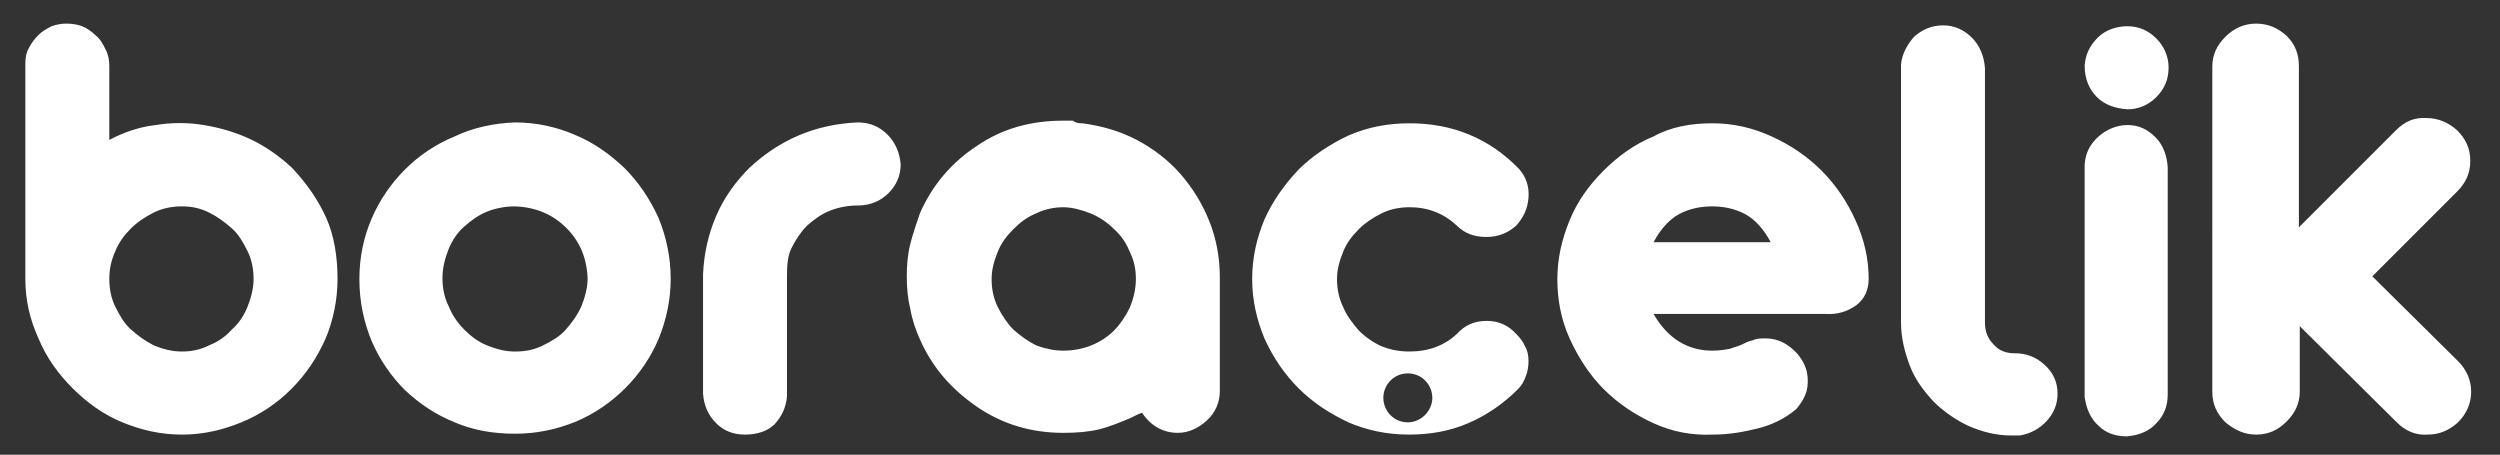 <?xml version="1.0" encoding="utf-8"?>
<!-- Generator: Adobe Illustrator 24.2.3, SVG Export Plug-In . SVG Version: 6.00 Build 0)  -->
<svg version="1.1" id="Layer_1" xmlns="http://www.w3.org/2000/svg" xmlns:xlink="http://www.w3.org/1999/xlink" x="0px" y="0px"
	 viewBox="0 0 285.9 52" style="enable-background:new 0 0 285.9 52;" xml:space="preserve">
<rect x="0" y="0" width="285.9" height="52" fill="#333333" stroke="none"/>
<style type="text/css">
	.st0{fill-rule:evenodd;clip-rule:evenodd;fill:#FFFFFF;}
</style>
<path class="st0" d="M281.1,41.3c1,1,1.5,2.2,1.5,3.5s-0.5,2.5-1.5,3.5c-1,0.9-2.1,1.4-3.5,1.4c-1.3,0.1-2.5-0.4-3.5-1.4l-11.1-11
	v7.5c0,1.3-0.5,2.4-1.5,3.4s-2.1,1.5-3.5,1.5c-1.3,0-2.4-0.5-3.5-1.4c-1-1-1.5-2.1-1.5-3.5V7.6c0-1.3,0.5-2.4,1.5-3.4
	c1-1,2.2-1.5,3.5-1.5c1.4,0,2.5,0.5,3.5,1.4c1,1,1.4,2.1,1.4,3.5V26l11.1-11.1c1-1,2.1-1.5,3.5-1.4c1.3,0,2.5,0.5,3.5,1.4
	c1,1,1.5,2.1,1.5,3.5s-0.5,2.5-1.5,3.5l-9.7,9.7L281.1,41.3z M243.3,3c1.3,0,2.4,0.5,3.3,1.4s1.4,2.1,1.4,3.3c0,1.3-0.4,2.4-1.4,3.4
	c-0.9,0.9-2,1.4-3.3,1.4c-1.4-0.1-2.6-0.5-3.5-1.4s-1.4-2.1-1.4-3.6c0.1-1.3,0.6-2.3,1.5-3.2S242.1,3,243.3,3z M243.3,14.3
	c1.3,0,2.3,0.5,3.2,1.4c0.9,0.9,1.3,2.1,1.4,3.4v26c0,1.3-0.4,2.4-1.3,3.3c-0.8,0.9-2,1.4-3.4,1.5c-1.3,0-2.4-0.4-3.2-1.2
	c-0.9-0.8-1.4-1.9-1.6-3.3V18.8c0.1-1.3,0.6-2.3,1.6-3.2C240.9,14.8,242.1,14.3,243.3,14.3z M222.2,2.9c1.3,0,2.4,0.5,3.3,1.4
	c0.9,0.9,1.4,2.1,1.5,3.5v29.1c0,1,0.3,1.8,1,2.5c0.6,0.7,1.4,1,2.4,1c1.3,0,2.4,0.4,3.4,1.3c1,0.9,1.5,2,1.5,3.3
	c0,1.2-0.4,2.2-1.2,3.1c-0.8,0.9-1.9,1.5-3.1,1.7h-1c-1.7,0-3.3-0.4-4.9-1.1c-1.5-0.7-2.9-1.7-4-2.8c-1.1-1.2-2.1-2.5-2.7-4.1
	s-1-3.2-1-4.9V7.4c0.1-1.2,0.7-2.3,1.5-3.2C219.8,3.4,220.9,2.9,222.2,2.9z M195.8,14.1c2.4,0,4.6,0.5,6.8,1.5
	c2.2,1,4.1,2.3,5.7,3.9c1.6,1.6,2.9,3.5,3.9,5.7s1.5,4.4,1.5,6.7c0,1.3-0.5,2.3-1.4,3c-1,0.7-2.1,1.1-3.6,1h-19.6
	c1.6,2.8,3.9,4.2,6.7,4.2c0.8,0,1.4-0.1,2-0.2c0.5-0.2,1-0.3,1.4-0.5c0.4-0.2,0.8-0.4,1.3-0.5c0.4-0.2,0.9-0.2,1.4-0.2
	c1,0,1.9,0.3,2.7,0.9s1.3,1.2,1.7,2c0.4,0.8,0.5,1.7,0.4,2.6c-0.1,0.9-0.6,1.8-1.3,2.6c-1.3,1.1-2.8,1.8-4.4,2.2
	c-1.6,0.4-3.3,0.7-5.1,0.7c-2.4,0.1-4.6-0.3-6.8-1.3s-4.1-2.3-5.7-3.9c-1.6-1.6-2.9-3.6-3.9-5.8c-1-2.2-1.4-4.5-1.4-6.8
	c0-2.3,0.5-4.5,1.4-6.7c0.9-2.2,2.2-4,3.9-5.7c1.6-1.6,3.5-3,5.7-3.9C191.1,14.5,193.4,14.1,195.8,14.1z M202.5,27.7
	c-0.8-1.5-1.8-2.6-2.9-3.2c-1.1-0.6-2.4-0.9-3.8-0.9c-1.4,0-2.7,0.3-3.8,0.9c-1.1,0.6-2.1,1.7-2.9,3.2H202.5z M161,42.7
	c1.6,0,2.8,1.3,2.8,2.8s-1.3,2.8-2.8,2.8c-1.6,0-2.8-1.3-2.8-2.8C158.2,44,159.4,42.7,161,42.7z M161.2,14.1c4.9,0,9.1,1.7,12.5,5.2
	c0.8,0.9,1.2,2,1.1,3.3c-0.1,1.3-0.6,2.3-1.4,3.2c-0.9,0.8-2,1.3-3.4,1.3c-1.4,0-2.5-0.4-3.4-1.3c-1.5-1.4-3.3-2.1-5.4-2.1
	c-1.1,0-2.2,0.2-3.2,0.7c-1,0.5-1.9,1.1-2.6,1.8c-0.8,0.8-1.4,1.6-1.8,2.6c-0.4,1-0.7,2-0.7,3.1c0,1.1,0.2,2.2,0.7,3.2
	c0.4,1,1.1,1.9,1.8,2.7c0.8,0.8,1.7,1.4,2.6,1.8c1,0.4,2,0.6,3.2,0.6c2.2,0,4-0.7,5.4-2c0.9-1,2-1.5,3.4-1.5c1.4,0,2.5,0.5,3.4,1.5
	c0.4,0.4,0.8,0.9,1,1.4c0.3,0.5,0.4,1.1,0.4,1.7s-0.1,1.2-0.3,1.7c-0.2,0.6-0.5,1.1-0.9,1.5c-1.7,1.7-3.6,3-5.7,3.9
	c-2.1,0.9-4.3,1.3-6.8,1.3c-2.5,0-4.8-0.5-6.9-1.4c-2.1-1-4-2.2-5.7-3.9c-1.6-1.6-2.9-3.5-3.9-5.7c-0.9-2.2-1.4-4.4-1.4-6.8
	c0-2.4,0.5-4.6,1.4-6.8c1-2.2,2.3-4,3.9-5.7c1.6-1.6,3.6-2.9,5.7-3.9C156.5,14.5,158.8,14.1,161.2,14.1z M123.8,14.1
	c2.2,0.3,4.3,0.9,6.2,1.9c1.9,1,3.6,2.3,5,3.9c1.4,1.6,2.5,3.4,3.3,5.4c0.8,2,1.2,4.2,1.2,6.4v13c0,1.3-0.5,2.5-1.5,3.4
	c-1,0.9-2.1,1.4-3.3,1.4c-1.7,0-3.1-0.8-4.1-2.3c-0.3,0.1-0.5,0.2-0.7,0.3c-0.2,0.1-0.4,0.2-0.6,0.3c-1.2,0.5-2.4,1-3.6,1.3
	c-1.3,0.3-2.6,0.4-4.1,0.4c-3.7,0-7-1-9.9-3c-2.9-2-5.1-4.5-6.5-7.7c-0.5-1.1-0.9-2.3-1.1-3.5c-0.3-1.2-0.4-2.4-0.4-3.7
	c0-1.3,0.1-2.5,0.4-3.7c0.3-1.2,0.7-2.3,1.1-3.5c1.4-3.2,3.6-5.8,6.5-7.7c2.9-2,6.2-2.9,9.9-2.9h1.1
	C123.1,14.1,123.4,14.1,123.8,14.1z M121.6,40.1c1.1,0,2.2-0.2,3.2-0.6c1-0.4,1.9-1,2.6-1.7c0.7-0.7,1.3-1.6,1.8-2.6
	c0.4-1,0.7-2.1,0.7-3.3c0-1.1-0.2-2.1-0.7-3.1c-0.4-1-1-1.9-1.8-2.6c-0.8-0.8-1.7-1.4-2.7-1.8c-1-0.4-2.1-0.7-3.1-0.7
	s-2.1,0.2-3.1,0.7c-1,0.4-1.8,1-2.6,1.8s-1.4,1.6-1.8,2.6c-0.4,1-0.7,2-0.7,3.1c0,1.1,0.2,2.2,0.7,3.2c0.5,1,1.1,1.9,1.8,2.6
	c0.8,0.7,1.6,1.3,2.6,1.8C119.6,39.9,120.6,40.1,121.6,40.1z M85.2,49.7c-1.3,0-2.4-0.4-3.3-1.3c-0.9-0.9-1.4-2-1.5-3.4V31.4
	c0.1-2.4,0.6-4.6,1.5-6.7c0.9-2.1,2.2-3.9,3.8-5.5c1.6-1.5,3.5-2.8,5.6-3.7c2.1-0.9,4.4-1.4,6.8-1.5c1.4,0,2.5,0.5,3.4,1.4
	c0.9,0.9,1.4,2.1,1.5,3.4c0,1.3-0.5,2.4-1.4,3.3c-0.9,0.9-2.1,1.4-3.5,1.4c-1.1,0-2.2,0.2-3.2,0.6s-1.8,1-2.6,1.7
	c-0.7,0.7-1.3,1.6-1.8,2.6S90,30.7,90,31.9v13.4c-0.1,1.3-0.6,2.3-1.4,3.2C87.8,49.3,86.6,49.7,85.2,49.7z M58.9,14
	c2.4,0,4.7,0.5,6.8,1.4c2.2,0.9,4,2.2,5.7,3.8c1.6,1.6,2.9,3.5,3.9,5.7c0.9,2.2,1.4,4.5,1.4,7c0,2.4-0.5,4.7-1.4,6.9
	c-0.9,2.1-2.2,4-3.8,5.6c-1.6,1.6-3.5,2.9-5.6,3.8c-2.2,0.9-4.5,1.4-7,1.4c-2.5,0-4.8-0.4-6.9-1.3c-2.2-0.9-4-2.1-5.7-3.7
	c-1.6-1.6-2.9-3.5-3.8-5.6c-0.9-2.2-1.4-4.5-1.4-7.1c0-2.5,0.5-4.8,1.4-6.9s2.2-4,3.8-5.6c1.6-1.6,3.5-2.9,5.7-3.8
	C54.1,14.6,56.4,14.1,58.9,14z M58.9,23.6c-1.1,0-2.2,0.2-3.2,0.6c-1,0.4-1.8,1-2.6,1.7c-0.8,0.7-1.4,1.6-1.8,2.6
	c-0.4,1-0.7,2.1-0.7,3.3c0,1.1,0.2,2.2,0.7,3.2c0.4,1,1,1.9,1.8,2.7c0.8,0.8,1.6,1.4,2.6,1.8s2,0.7,3.2,0.7s2.2-0.2,3.2-0.7
	s1.9-1,2.6-1.8c0.7-0.8,1.3-1.6,1.8-2.7c0.4-1,0.7-2.1,0.7-3.2c-0.1-2.3-0.9-4.2-2.4-5.7C63.2,24.5,61.3,23.7,58.9,23.6z M7.6,2.7
	c0.6,0,1.3,0.1,1.8,0.3s1.1,0.6,1.6,1.1c0.5,0.4,0.8,1,1.1,1.6c0.3,0.6,0.4,1.2,0.4,1.9V16c1.7-0.9,3.5-1.5,5.3-1.7
	c1.8-0.3,3.7-0.3,5.5,0c1.8,0.3,3.6,0.8,5.3,1.6c1.7,0.8,3.3,1.9,4.8,3.3c1.7,1.8,3,3.7,3.9,5.7c0.9,2,1.3,4.4,1.3,7
	c0,2.4-0.5,4.8-1.4,6.9c-1,2.2-2.2,4-3.9,5.7c-1.6,1.6-3.5,2.9-5.7,3.8c-2.2,0.9-4.4,1.4-6.8,1.4c-2.4,0-4.6-0.5-6.8-1.4
	S9.9,46,8.3,44.4s-3-3.5-3.9-5.7c-1-2.2-1.5-4.4-1.5-6.8V7.2C2.9,6.6,3,6,3.3,5.5C3.6,4.9,4,4.4,4.4,4c0.4-0.4,0.9-0.7,1.5-1
	C6.5,2.8,7,2.7,7.6,2.7z M12.5,31.9c0,1.1,0.2,2.2,0.7,3.2s1,1.9,1.8,2.6c0.8,0.7,1.6,1.3,2.6,1.8c1,0.4,2,0.7,3.2,0.7
	c1.1,0,2.1-0.2,3.1-0.7c1-0.4,1.9-1,2.6-1.8c0.8-0.7,1.4-1.6,1.8-2.6c0.4-1,0.7-2.1,0.7-3.2s-0.2-2.2-0.7-3.2s-1-1.9-1.8-2.6
	c-0.8-0.7-1.6-1.3-2.6-1.8s-2-0.7-3.1-0.7c-1.1,0-2.2,0.2-3.2,0.7c-1,0.5-1.9,1.1-2.6,1.8c-0.8,0.8-1.4,1.6-1.8,2.6
	C12.7,29.8,12.5,30.8,12.5,31.9z"/>
</svg>
